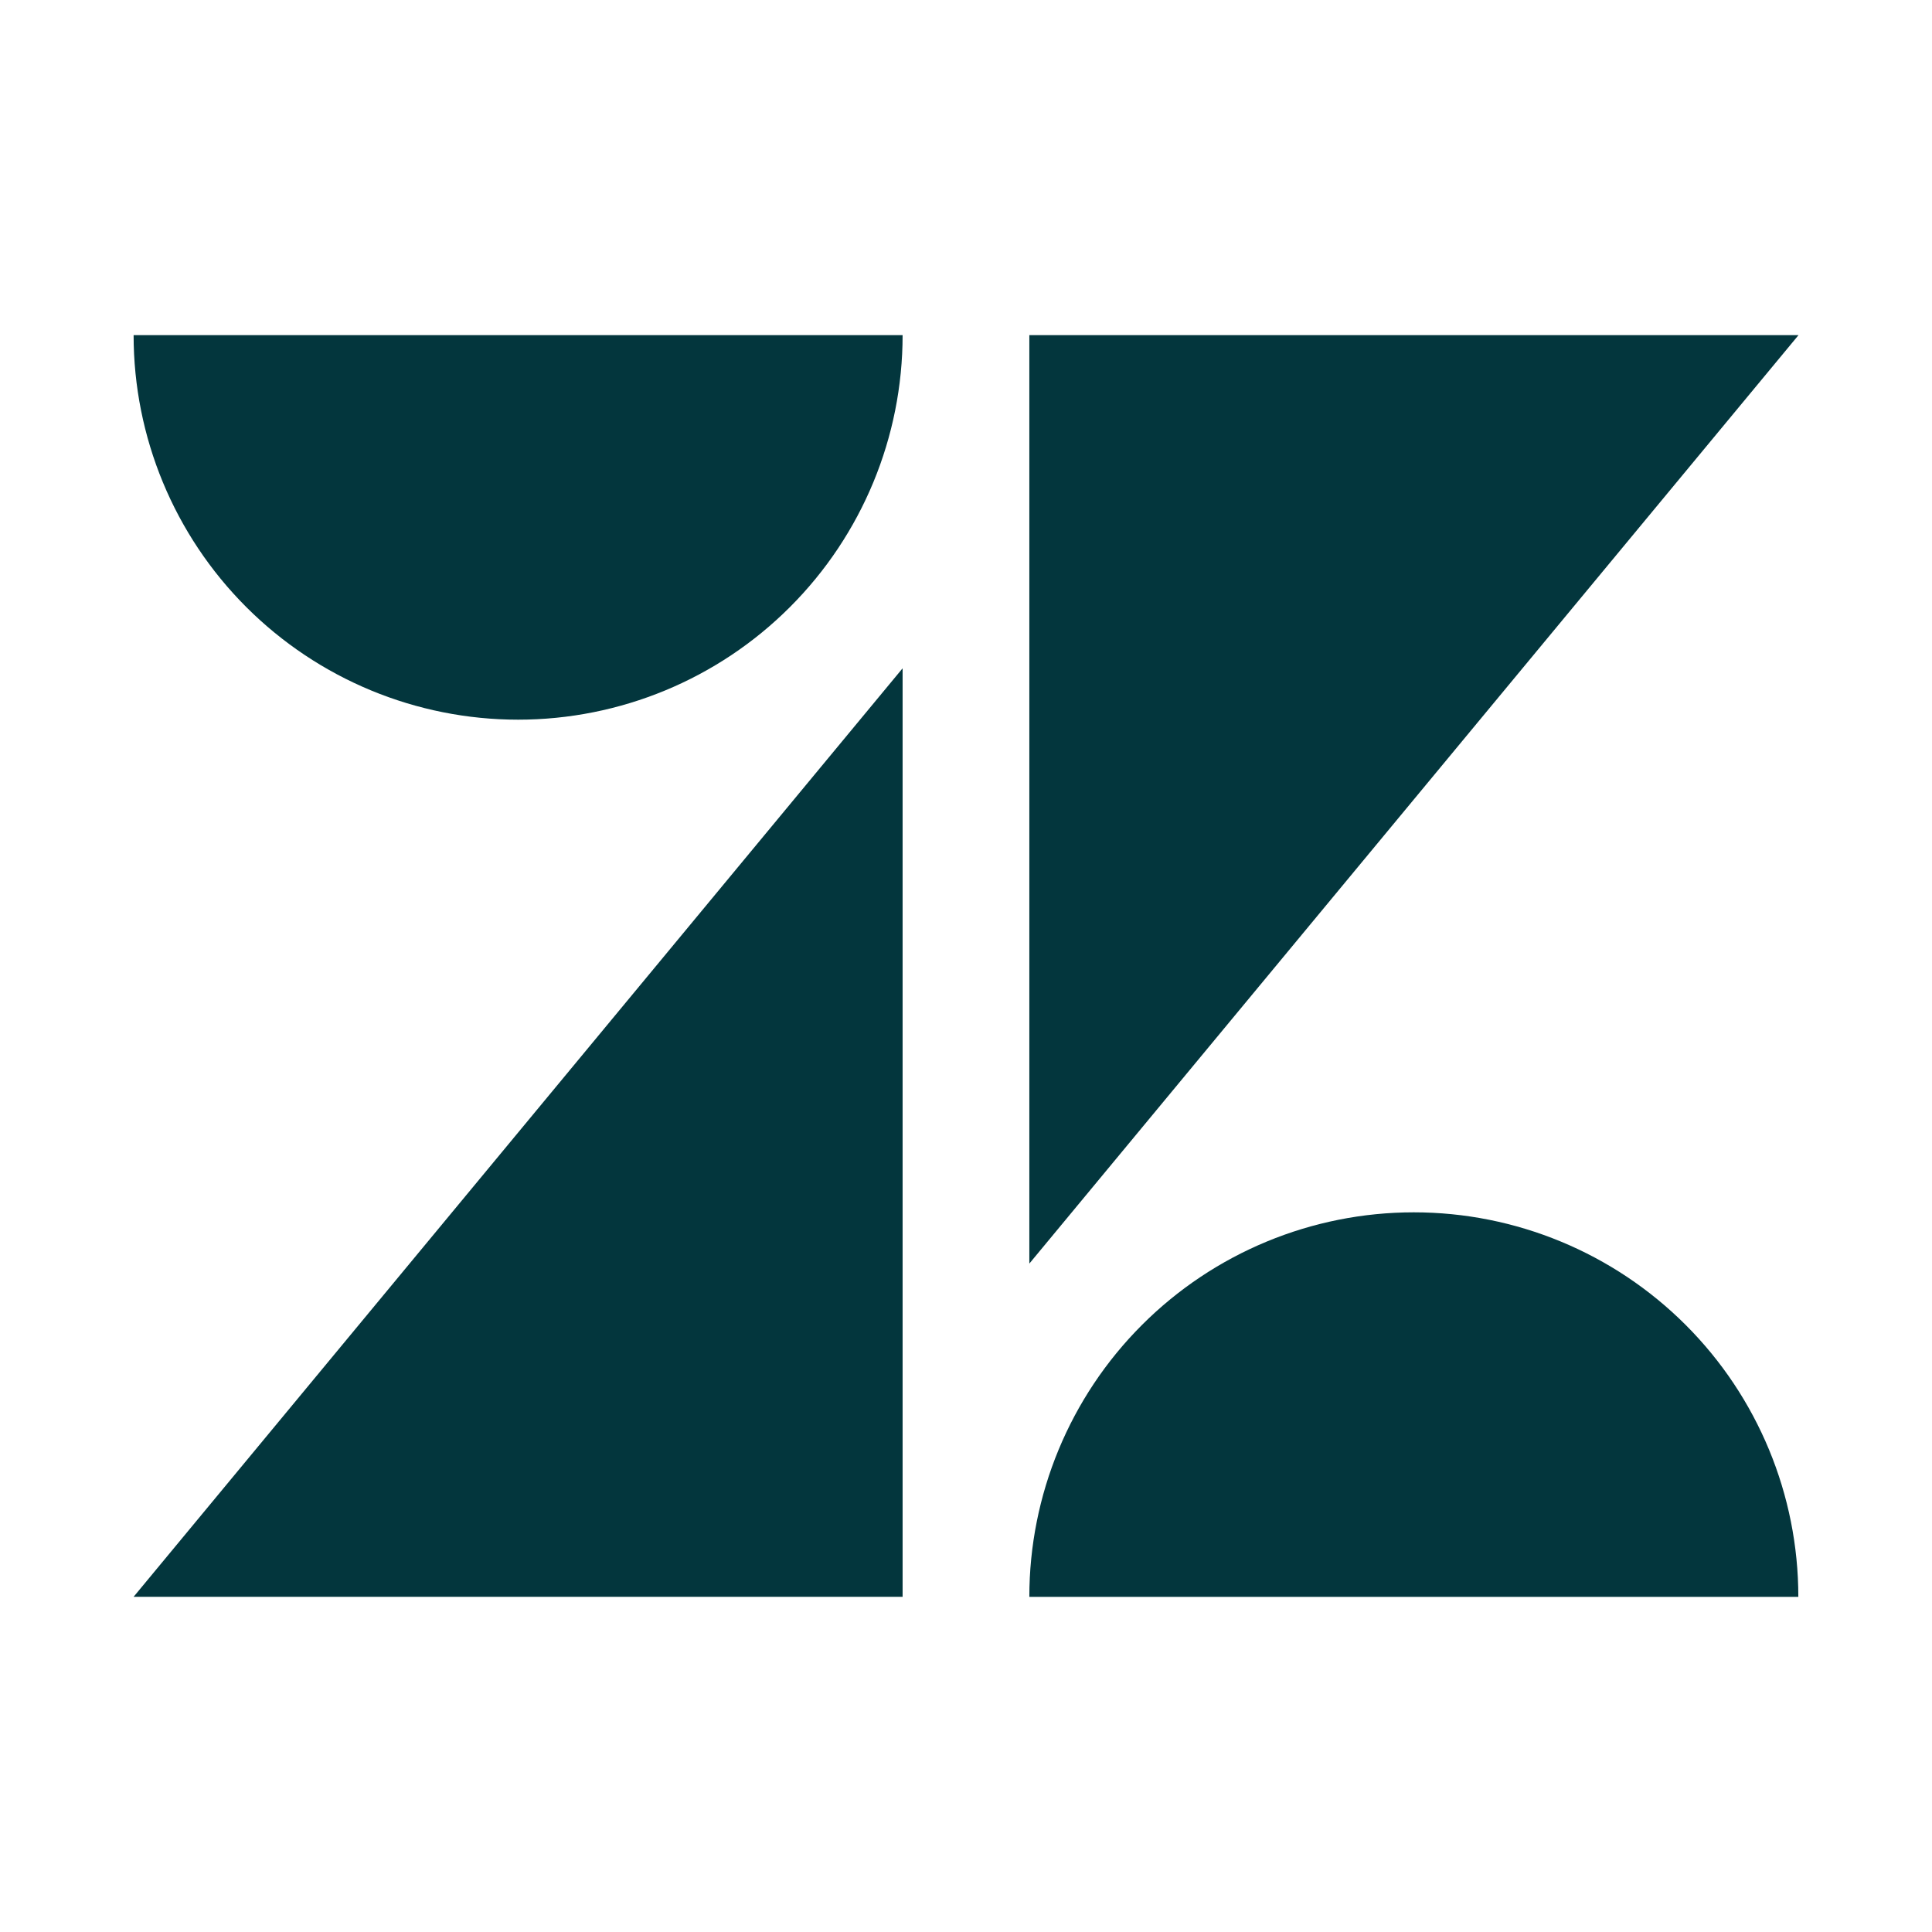 <svg width="32" height="32" viewBox="0 0 32 32" fill="none" xmlns="http://www.w3.org/2000/svg">
<path d="M14.95 11.069V26.448H2.213L14.95 11.069ZM14.95 5.551C14.95 7.24 14.279 8.86 13.085 10.054C11.891 11.249 10.271 11.92 8.582 11.92C6.893 11.92 5.273 11.249 4.078 10.054C2.884 8.86 2.213 7.24 2.213 5.551L14.95 5.551ZM17.049 26.449C17.049 24.76 17.72 23.14 18.914 21.946C20.108 20.751 21.728 20.08 23.417 20.08C25.106 20.08 26.726 20.751 27.921 21.946C29.115 23.14 29.786 24.76 29.786 26.449H17.049ZM17.049 20.93V5.551H29.789L17.049 20.929V20.93Z" fill="#03363D"/>
</svg>
